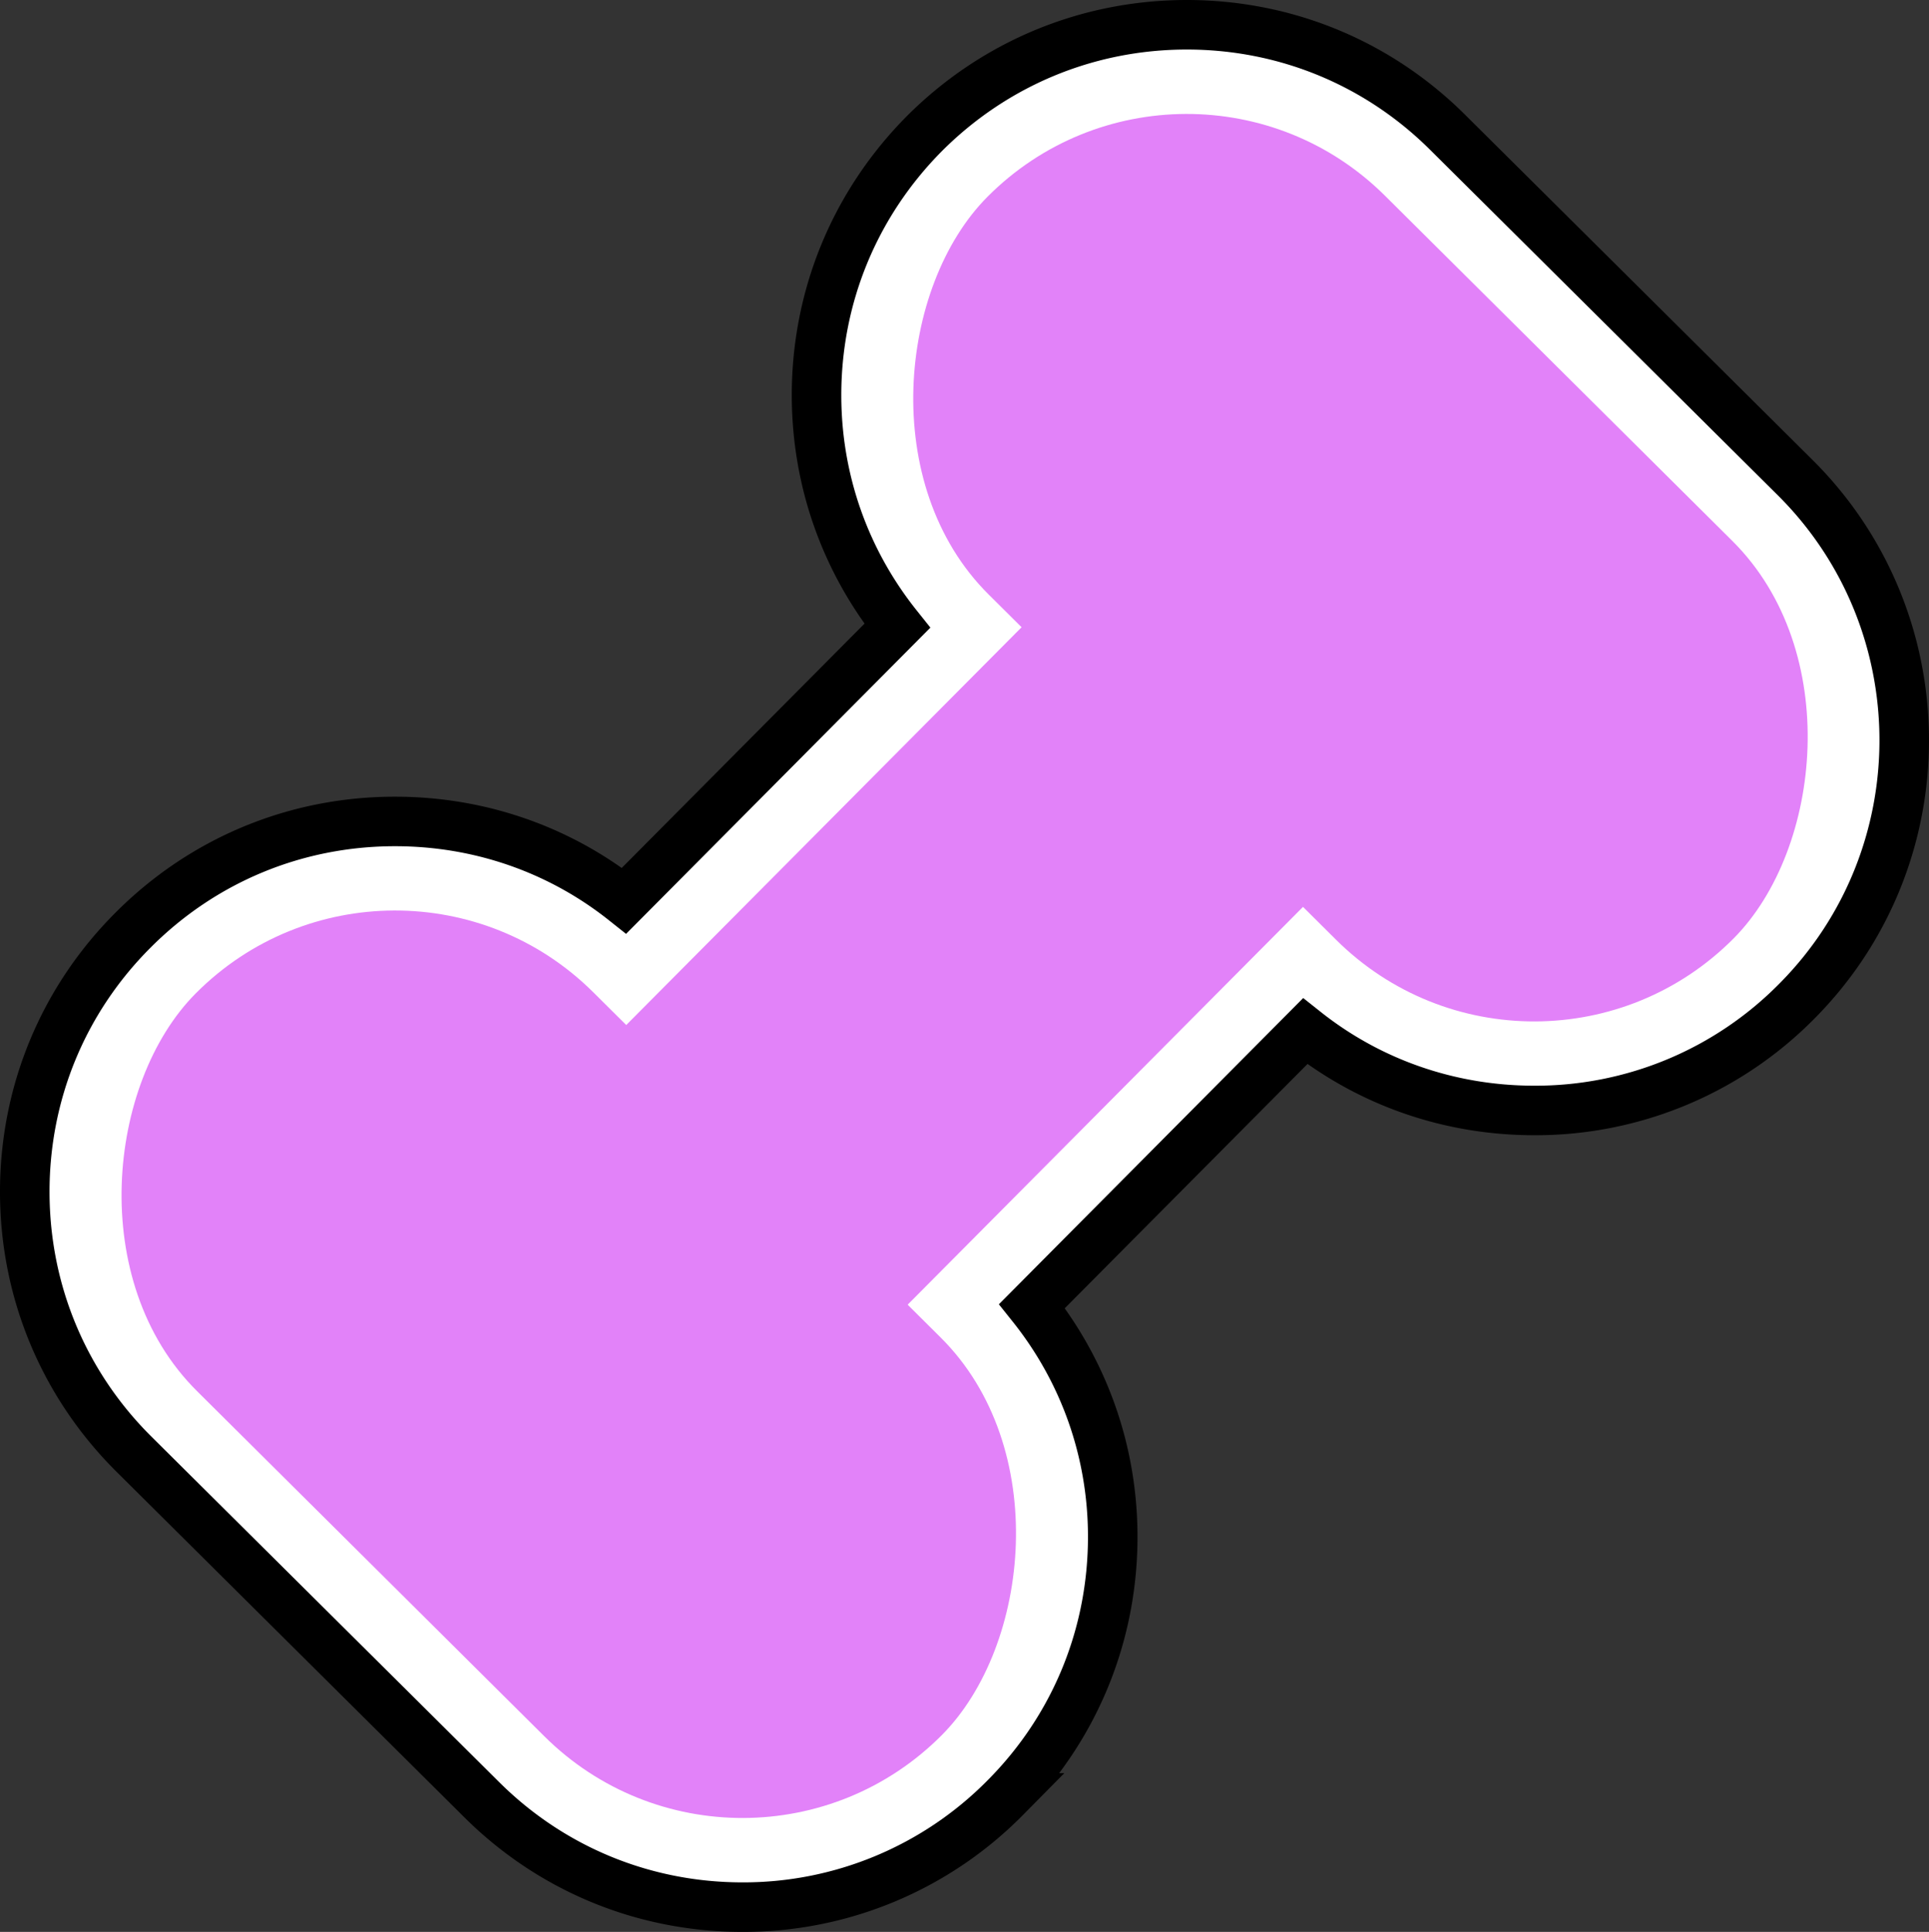 <svg xmlns="http://www.w3.org/2000/svg" id="Layer_2" data-name="Layer 2" viewBox="0 0 77.889 78.01"><rect x="0" y="0" width="77.889" height="78.01" fill="#333333" stroke="none"/><defs><style>.cls-1{fill:#e282f9;stroke-width:0}</style></defs><g id="Layer_1-2" data-name="Layer 1"><path d="M72.55 40.43a14.821 14.821 0 0 1-10.6 4.41c-3.4 0-6.63-1.12-9.25-3.2l-11.03 11.1c2.1 2.63 3.25 5.86 3.26 9.27.01 4-1.53 7.76-4.35 10.59a14.846 14.846 0 0 1-10.6 4.41c-3.98 0-7.72-1.54-10.54-4.35L5.41 58.72C2.58 55.91 1.01 52.16 1 48.16c-.01-3.99 1.53-7.75 4.35-10.58 2.83-2.85 6.59-4.41 10.6-4.41 3.4 0 6.63 1.12 9.25 3.2l11.03-11.1c-2.1-2.63-3.25-5.86-3.26-9.27-.01-4 1.53-7.75 4.34-10.59C40.14 2.57 43.91 1 47.92 1c3.98 0 7.72 1.54 10.54 4.35l14.03 13.94c5.84 5.81 5.87 15.3.06 21.14Z" style="fill:#fff;stroke:#000;stroke-miterlimit:10;stroke-width:2px"/><rect width="42.48" height="22.702" x="33.693" y="11.572" class="cls-1" rx="11.351" ry="11.351" transform="rotate(44.823 54.933 22.923)"/><path d="m43.49 23.074 11.362 11.292-32.207 32.408L11.282 55.48z" class="cls-1"/><rect width="42.48" height="22.702" x="1.726" y="43.737" class="cls-1" rx="11.351" ry="11.351" transform="rotate(44.823 22.966 55.088)"/></g></svg>